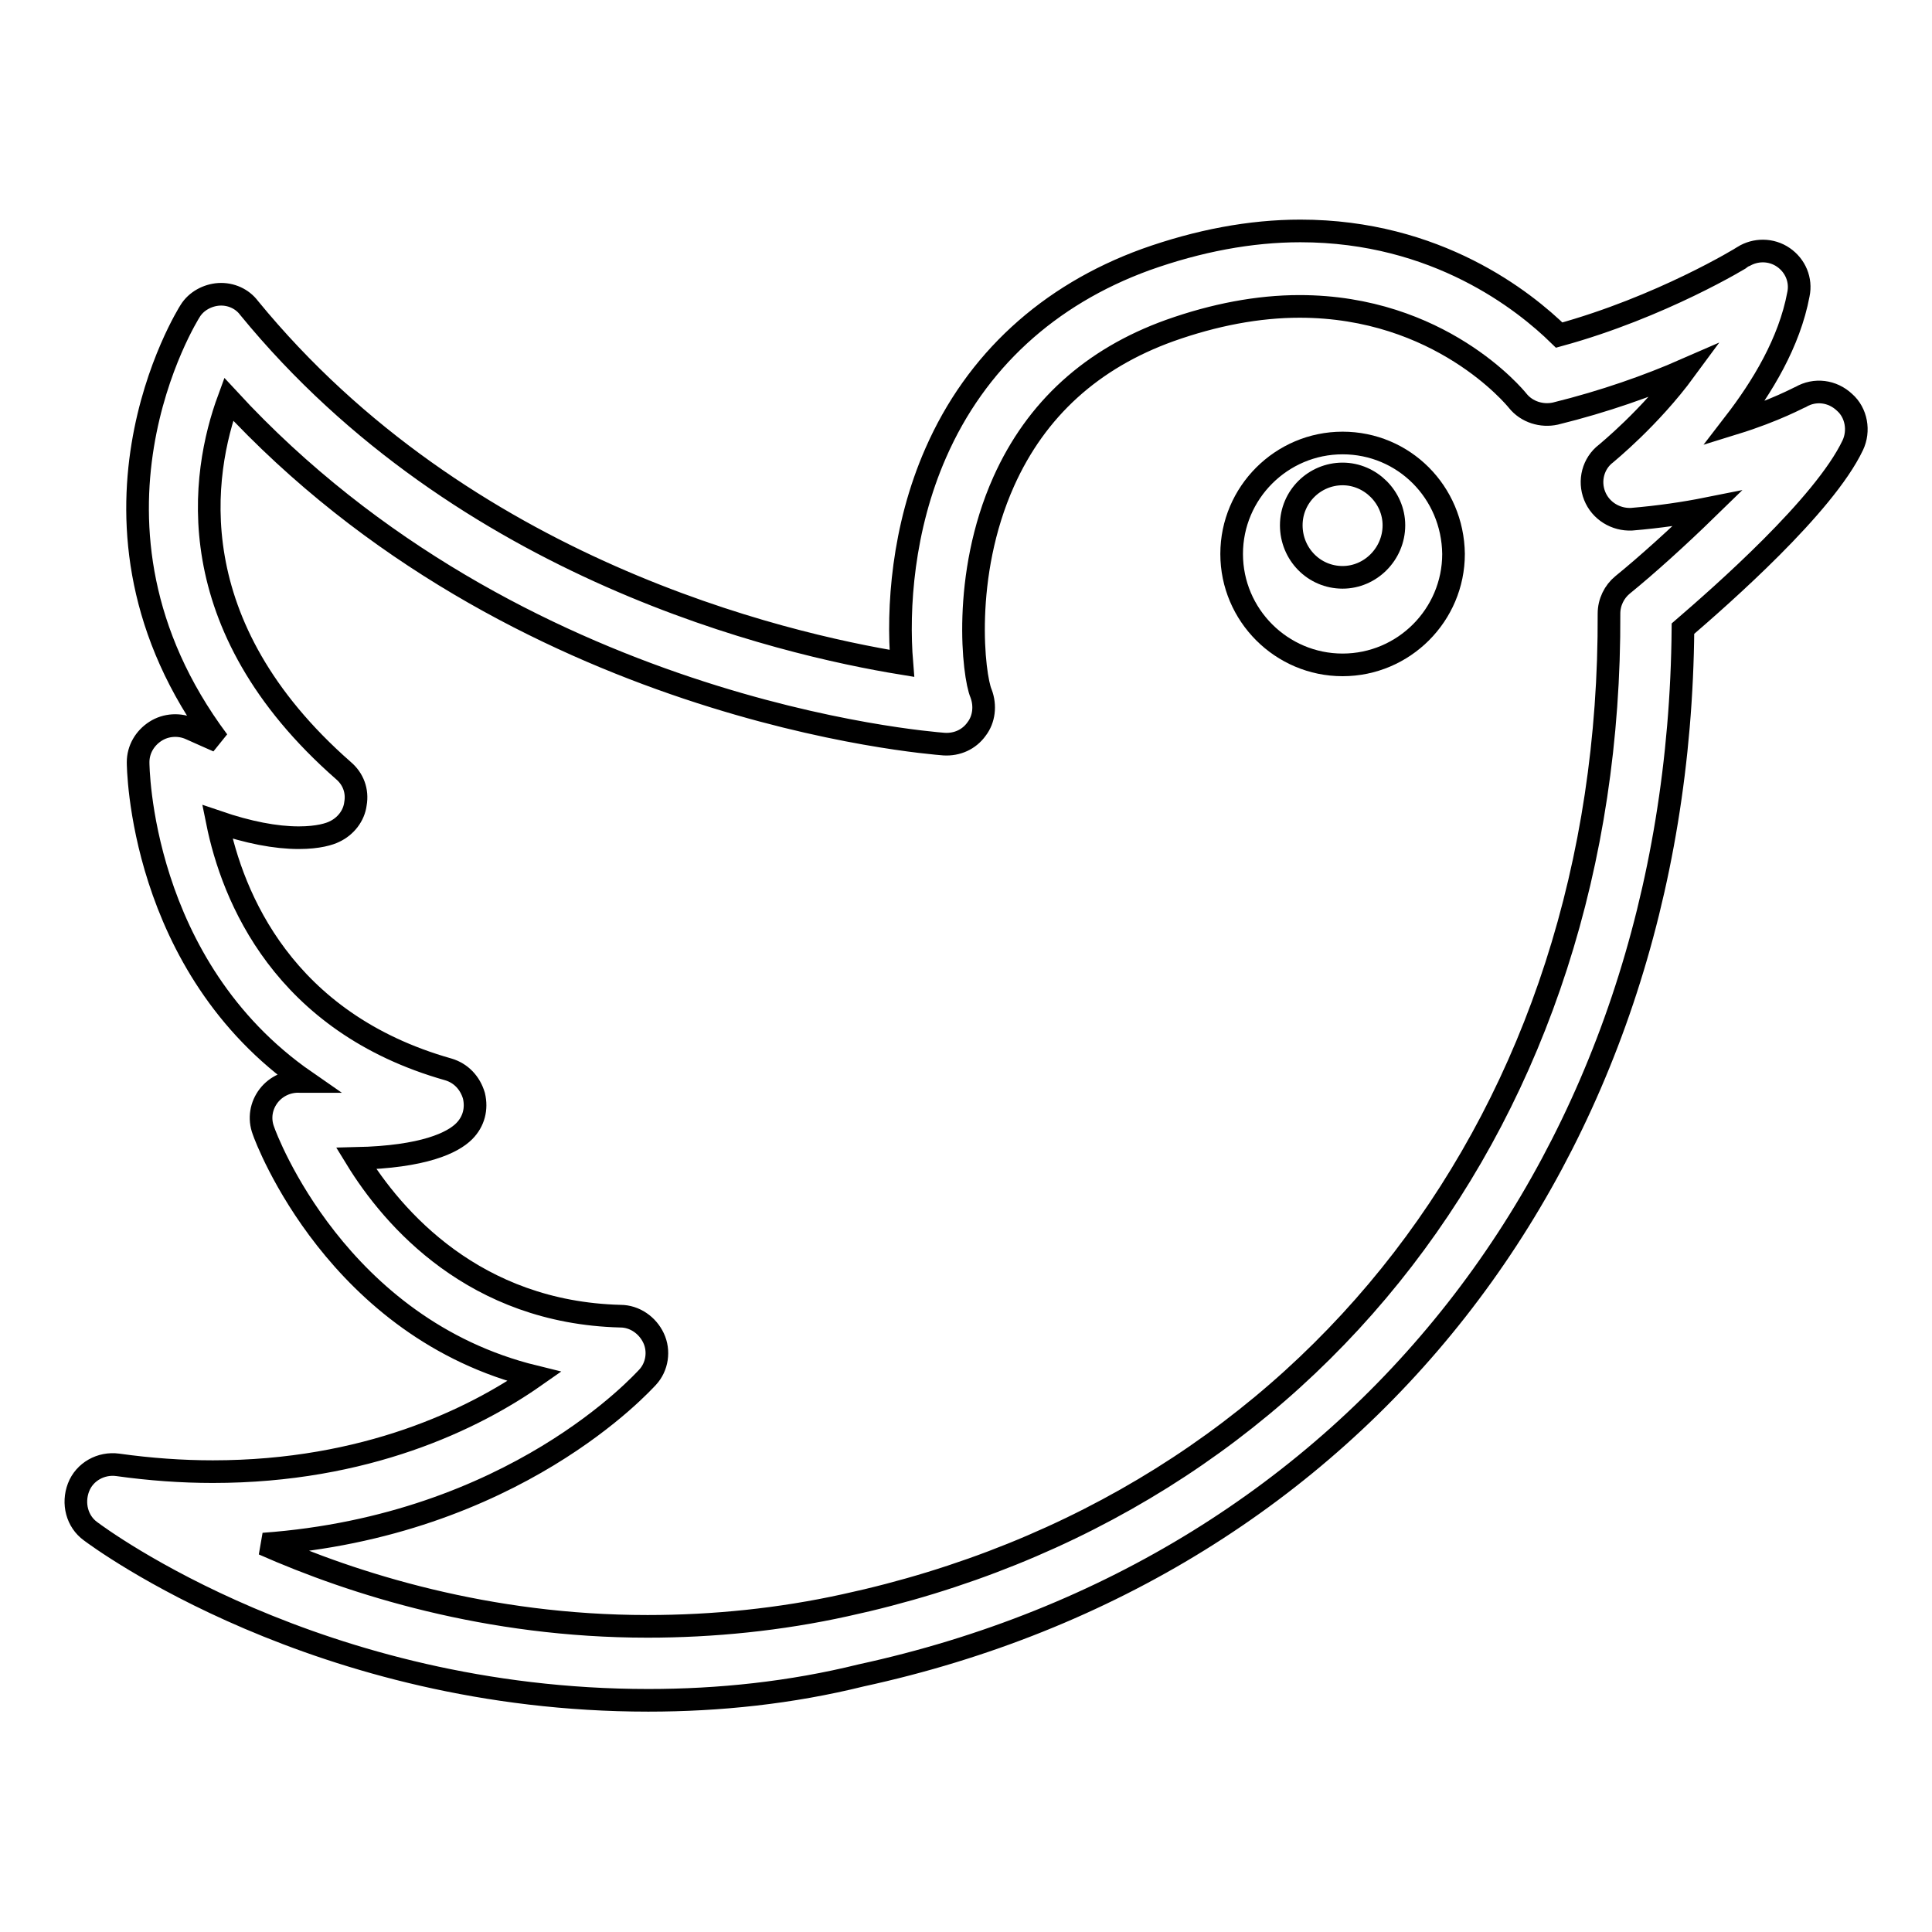 <?xml version="1.0" encoding="utf-8"?>
<!-- Svg Vector Icons : http://www.onlinewebfonts.com/icon -->
<!DOCTYPE svg PUBLIC "-//W3C//DTD SVG 1.1//EN" "http://www.w3.org/Graphics/SVG/1.1/DTD/svg11.dtd">
<svg version="1.1" xmlns="http://www.w3.org/2000/svg" xmlns:xlink="http://www.w3.org/1999/xlink" x="0px" y="0px" viewBox="0 0 256 256" enable-background="new 0 0 256 256" xml:space="preserve">
<g><g><g><g id="Twitter"><path stroke-width="3" fill-opacity="0" stroke="#000000"  d="M85.9,225.3c-43.7,0-72.7-21.5-73.9-22.4c-1.8-1.3-2.4-3.7-1.6-5.8c0.8-2.1,3-3.3,5.2-3c4.3,0.6,8.5,0.9,12.6,0.9c20.3,0,34.6-7,42.6-12.6c-26.1-6.4-35.5-31.4-35.9-32.6c-0.6-1.6-0.3-3.3,0.7-4.6c1-1.3,2.6-2,4.2-1.9c0.2,0,0.5,0,0.7,0c-22.1-15.3-22.2-42-22.2-42.3c0-1.7,0.9-3.2,2.3-4.1c1.4-0.9,3.2-1,4.7-0.3c1.3,0.6,2.5,1.1,3.6,1.6c-21.5-28.8-3.9-56.7-3.7-57c0.8-1.3,2.3-2.1,3.8-2.2c1.6-0.1,3.1,0.6,4,1.8c28.4,34.7,70.6,44.5,86.5,47.1c-0.6-7.3,0.1-17.9,4.5-27.9c5.3-12.1,14.9-20.9,27.8-25.6c7-2.5,13.9-3.8,20.5-3.8c18.1,0,29.7,9.3,34.3,13.8c13.5-3.7,24.3-10.3,24.4-10.4c1.6-1,3.7-1,5.3,0.1c1.6,1.1,2.4,3,2,4.9c-1.2,6.4-4.8,12.3-8.5,17.1c5.5-1.7,8.7-3.5,8.8-3.5c1.9-1.1,4.2-0.8,5.8,0.7c1.6,1.4,2,3.8,1.1,5.7c-3.8,8-17.4,19.9-22.5,24.3c-0.6,70.1-43.1,124.4-108.9,138.7C104.8,224.3,95.3,225.3,85.9,225.3z M34.9,204.6c12,5.3,29.7,10.9,50.9,10.9c8.7,0,17.6-0.9,26.2-2.8c61.8-13.4,101.5-65,101.2-131.4c0-1.5,0.7-2.9,1.8-3.8c3.2-2.6,7.3-6.3,11.2-10.1c-3,0.6-6.4,1.1-10,1.4c-2.1,0.1-4.1-1.1-4.9-3.1c-0.8-2-0.2-4.3,1.5-5.6c0.1-0.1,5.8-4.7,10.5-11.1c-4.8,2.1-10.7,4.2-17.2,5.8c-1.8,0.4-3.8-0.2-5-1.7c-0.4-0.5-10.3-12.5-28.9-12.5c-5.5,0-11.3,1.1-17.2,3.2c-10.3,3.7-17.7,10.4-22,20c-5.6,12.5-4,25.8-3,28.1c0.6,1.6,0.4,3.4-0.6,4.7c-1,1.4-2.6,2.1-4.3,2c-2.4-0.2-56.7-4.4-94.8-45.7c-3.6,9.8-6.8,29.9,15.2,49.2c1.3,1.1,1.9,2.7,1.6,4.4c-0.2,1.6-1.3,3-2.8,3.7c-0.6,0.3-2.1,0.8-4.7,0.8c-3.1,0-6.7-0.7-10.8-2.1c2,9.9,8.7,26.6,30.6,32.8c1.7,0.5,2.9,1.8,3.4,3.5c0.4,1.7,0,3.4-1.3,4.7c-1.5,1.5-5.3,3.4-14.3,3.6c4.9,8,15.7,20.4,35,20.9c1.9,0,3.6,1.2,4.4,2.9c0.8,1.7,0.5,3.8-0.8,5.2C85.2,183.1,68.2,202.2,34.9,204.6z"/><path stroke-width="3" fill-opacity="0" stroke="#000000"  d="M177.9,58.7c-8.1,0-14.7,6.6-14.7,14.7c0,8.1,6.6,14.7,14.7,14.7s14.7-6.6,14.7-14.7C192.5,65.2,186,58.7,177.9,58.7z M177.9,76.5c-3.8,0-6.8-3.1-6.8-6.9c0-3.8,3.1-6.8,6.8-6.8s6.8,3.1,6.8,6.8C184.7,73.4,181.6,76.5,177.9,76.5z"/></g><g></g><g></g><g></g><g></g><g></g><g></g><g></g><g></g><g></g><g></g><g></g><g></g><g></g><g></g><g></g></g><g></g><g></g><g></g><g></g><g></g><g></g><g></g><g></g><g></g><g></g><g></g><g></g><g></g><g></g><g></g></g></g>
</svg>